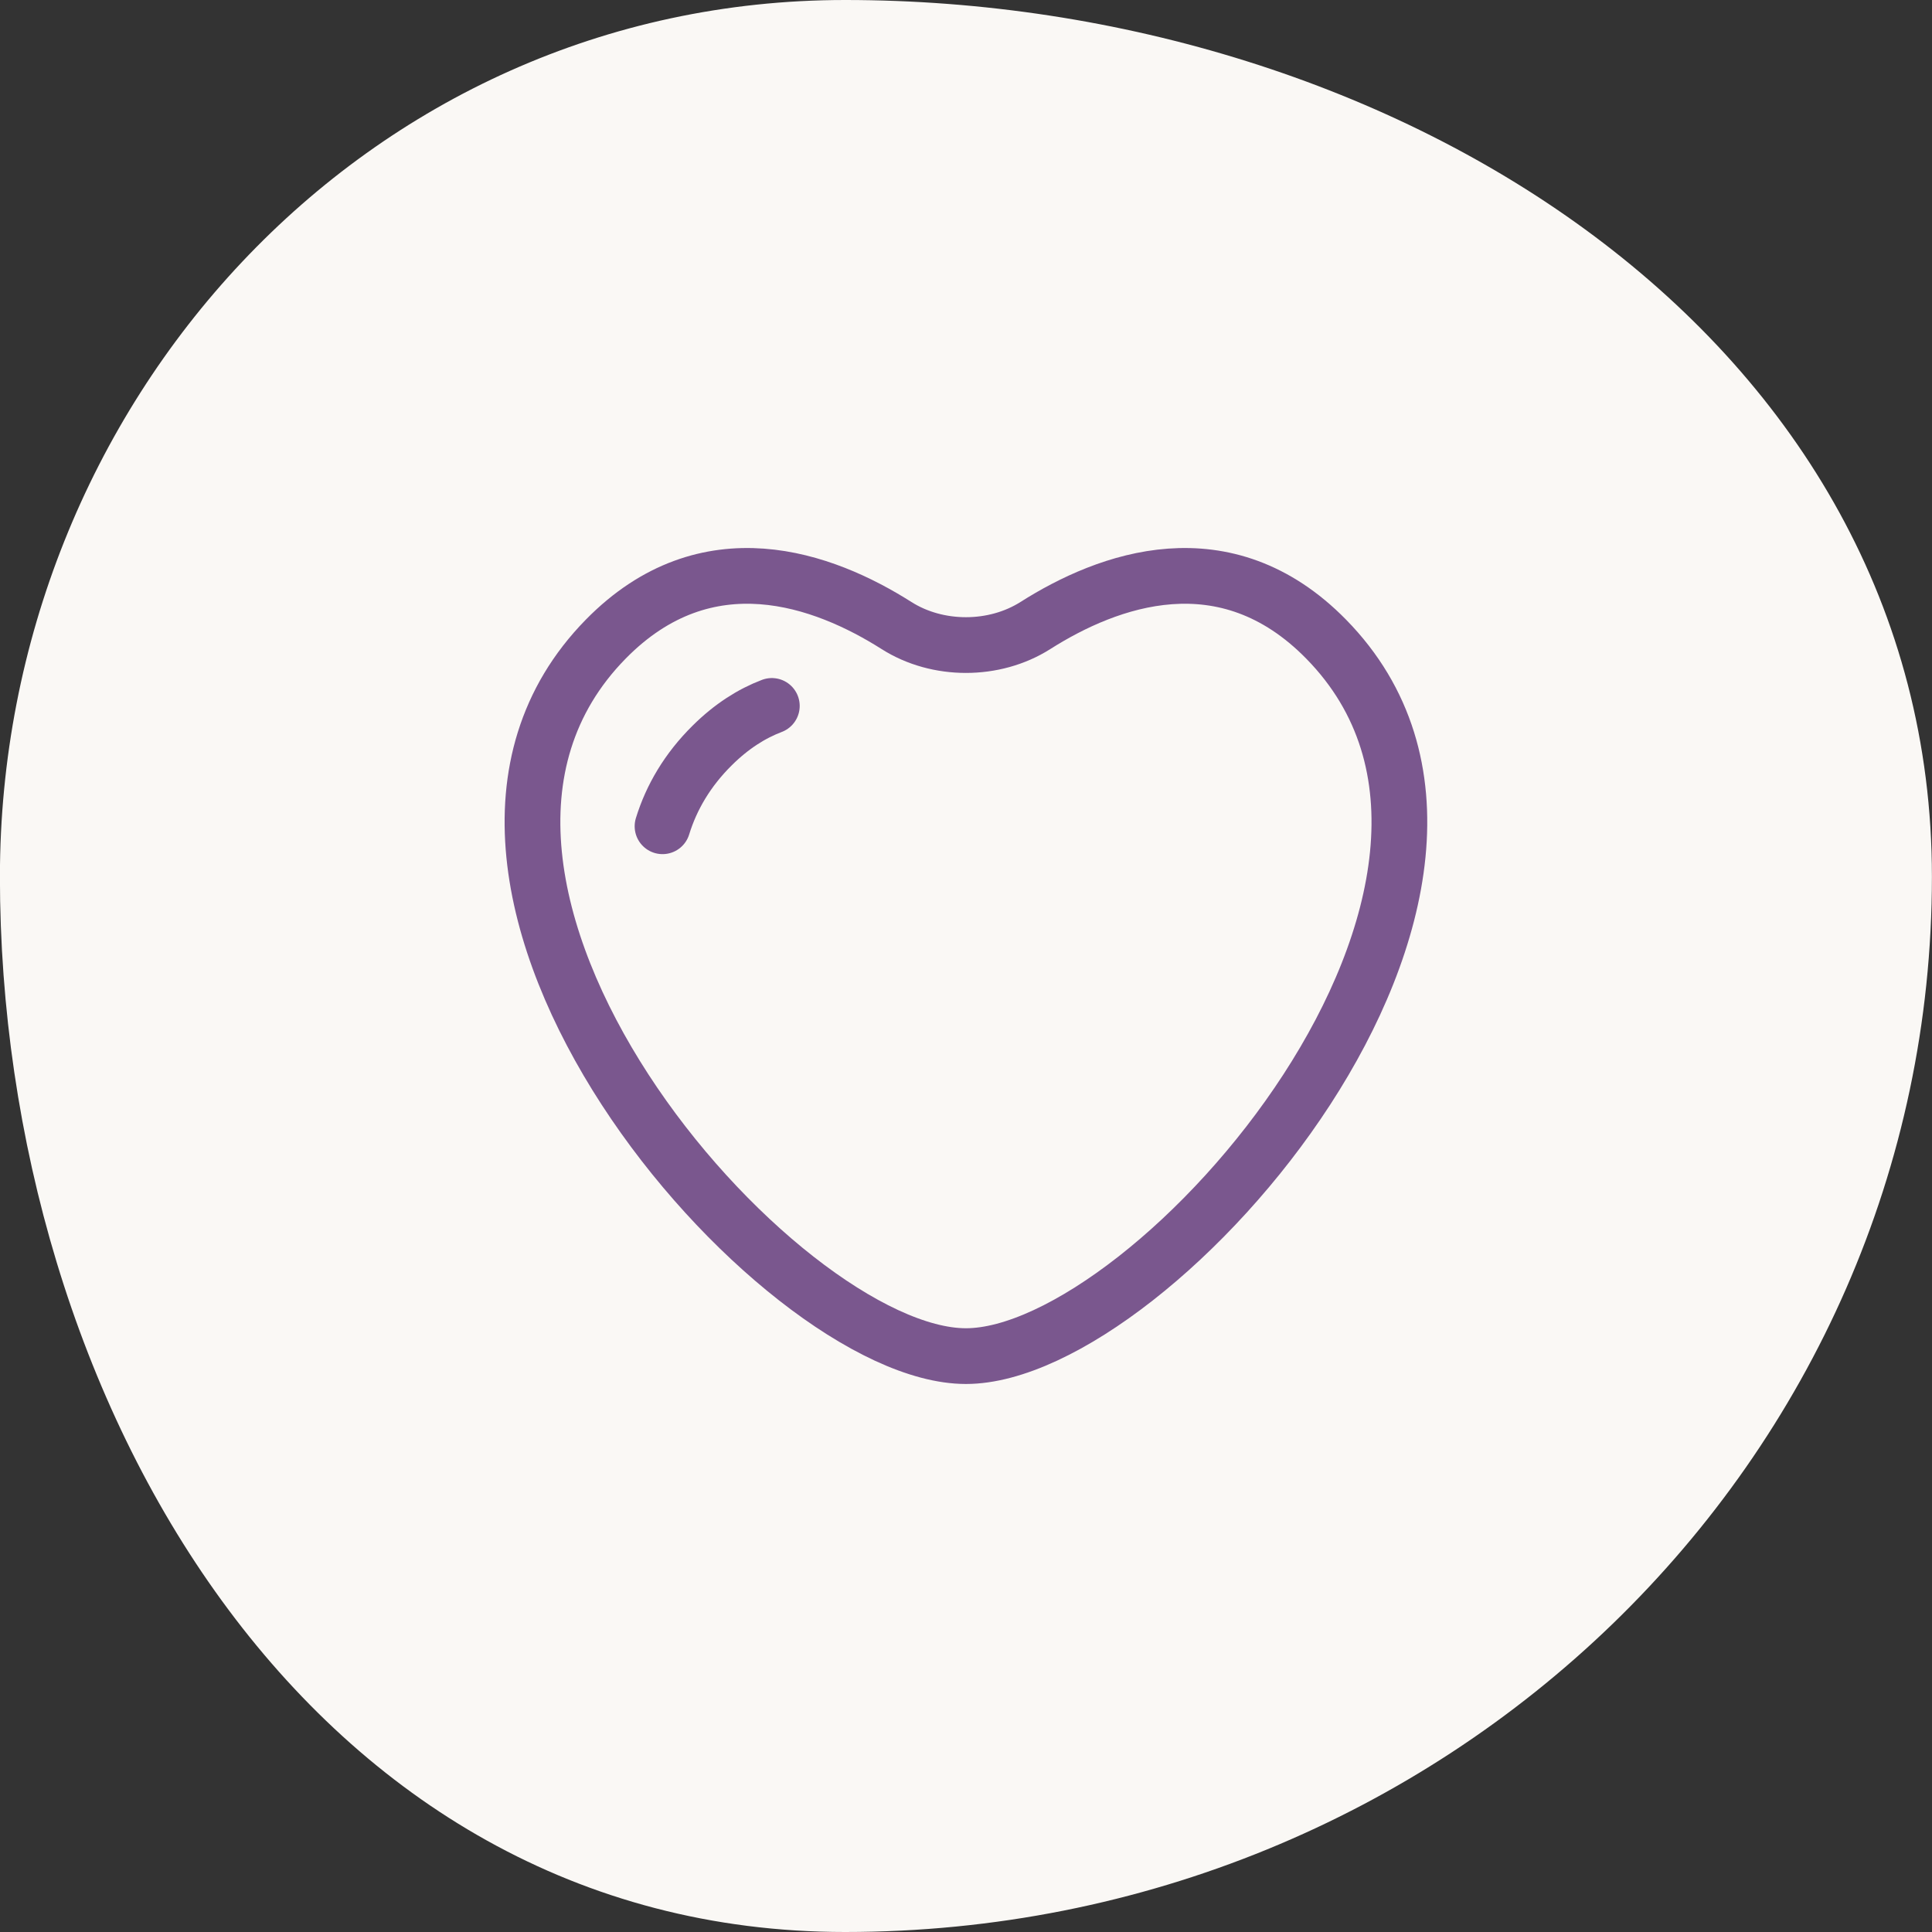 <?xml version="1.0" encoding="UTF-8"?><svg width="52" height="52" viewBox="0 0 52 52" fill="none" xmlns="http://www.w3.org/2000/svg">
<rect x="0" y="0" width="52" height="52" fill="#333333" stroke="none"/>
<path fill-rule="evenodd" clip-rule="evenodd" d="M22.746 0C37.554 0 51.998 9.114 51.998 23.596C51.998 39.34 38.844 52 22.746 52C8.339 52 -0.002 37.686 -0.002 23.596C-0.002 10.932 9.796 0 22.746 0Z" fill="#FAF8F5"/>
<path d="M17.832 22.239C18.073 21.457 18.505 20.722 19.168 20.065C19.689 19.548 20.231 19.206 20.774 19M27.866 16.837C29.818 15.598 32.972 14.427 35.695 17.204C42.159 23.797 31.073 36.5 25.998 36.5C20.923 36.5 9.837 23.797 16.302 17.204C19.025 14.427 22.178 15.598 24.131 16.837C25.234 17.537 26.762 17.537 27.866 16.837Z" stroke="#7A578E" stroke-width="1.5" stroke-linecap="round"/>
</svg>
